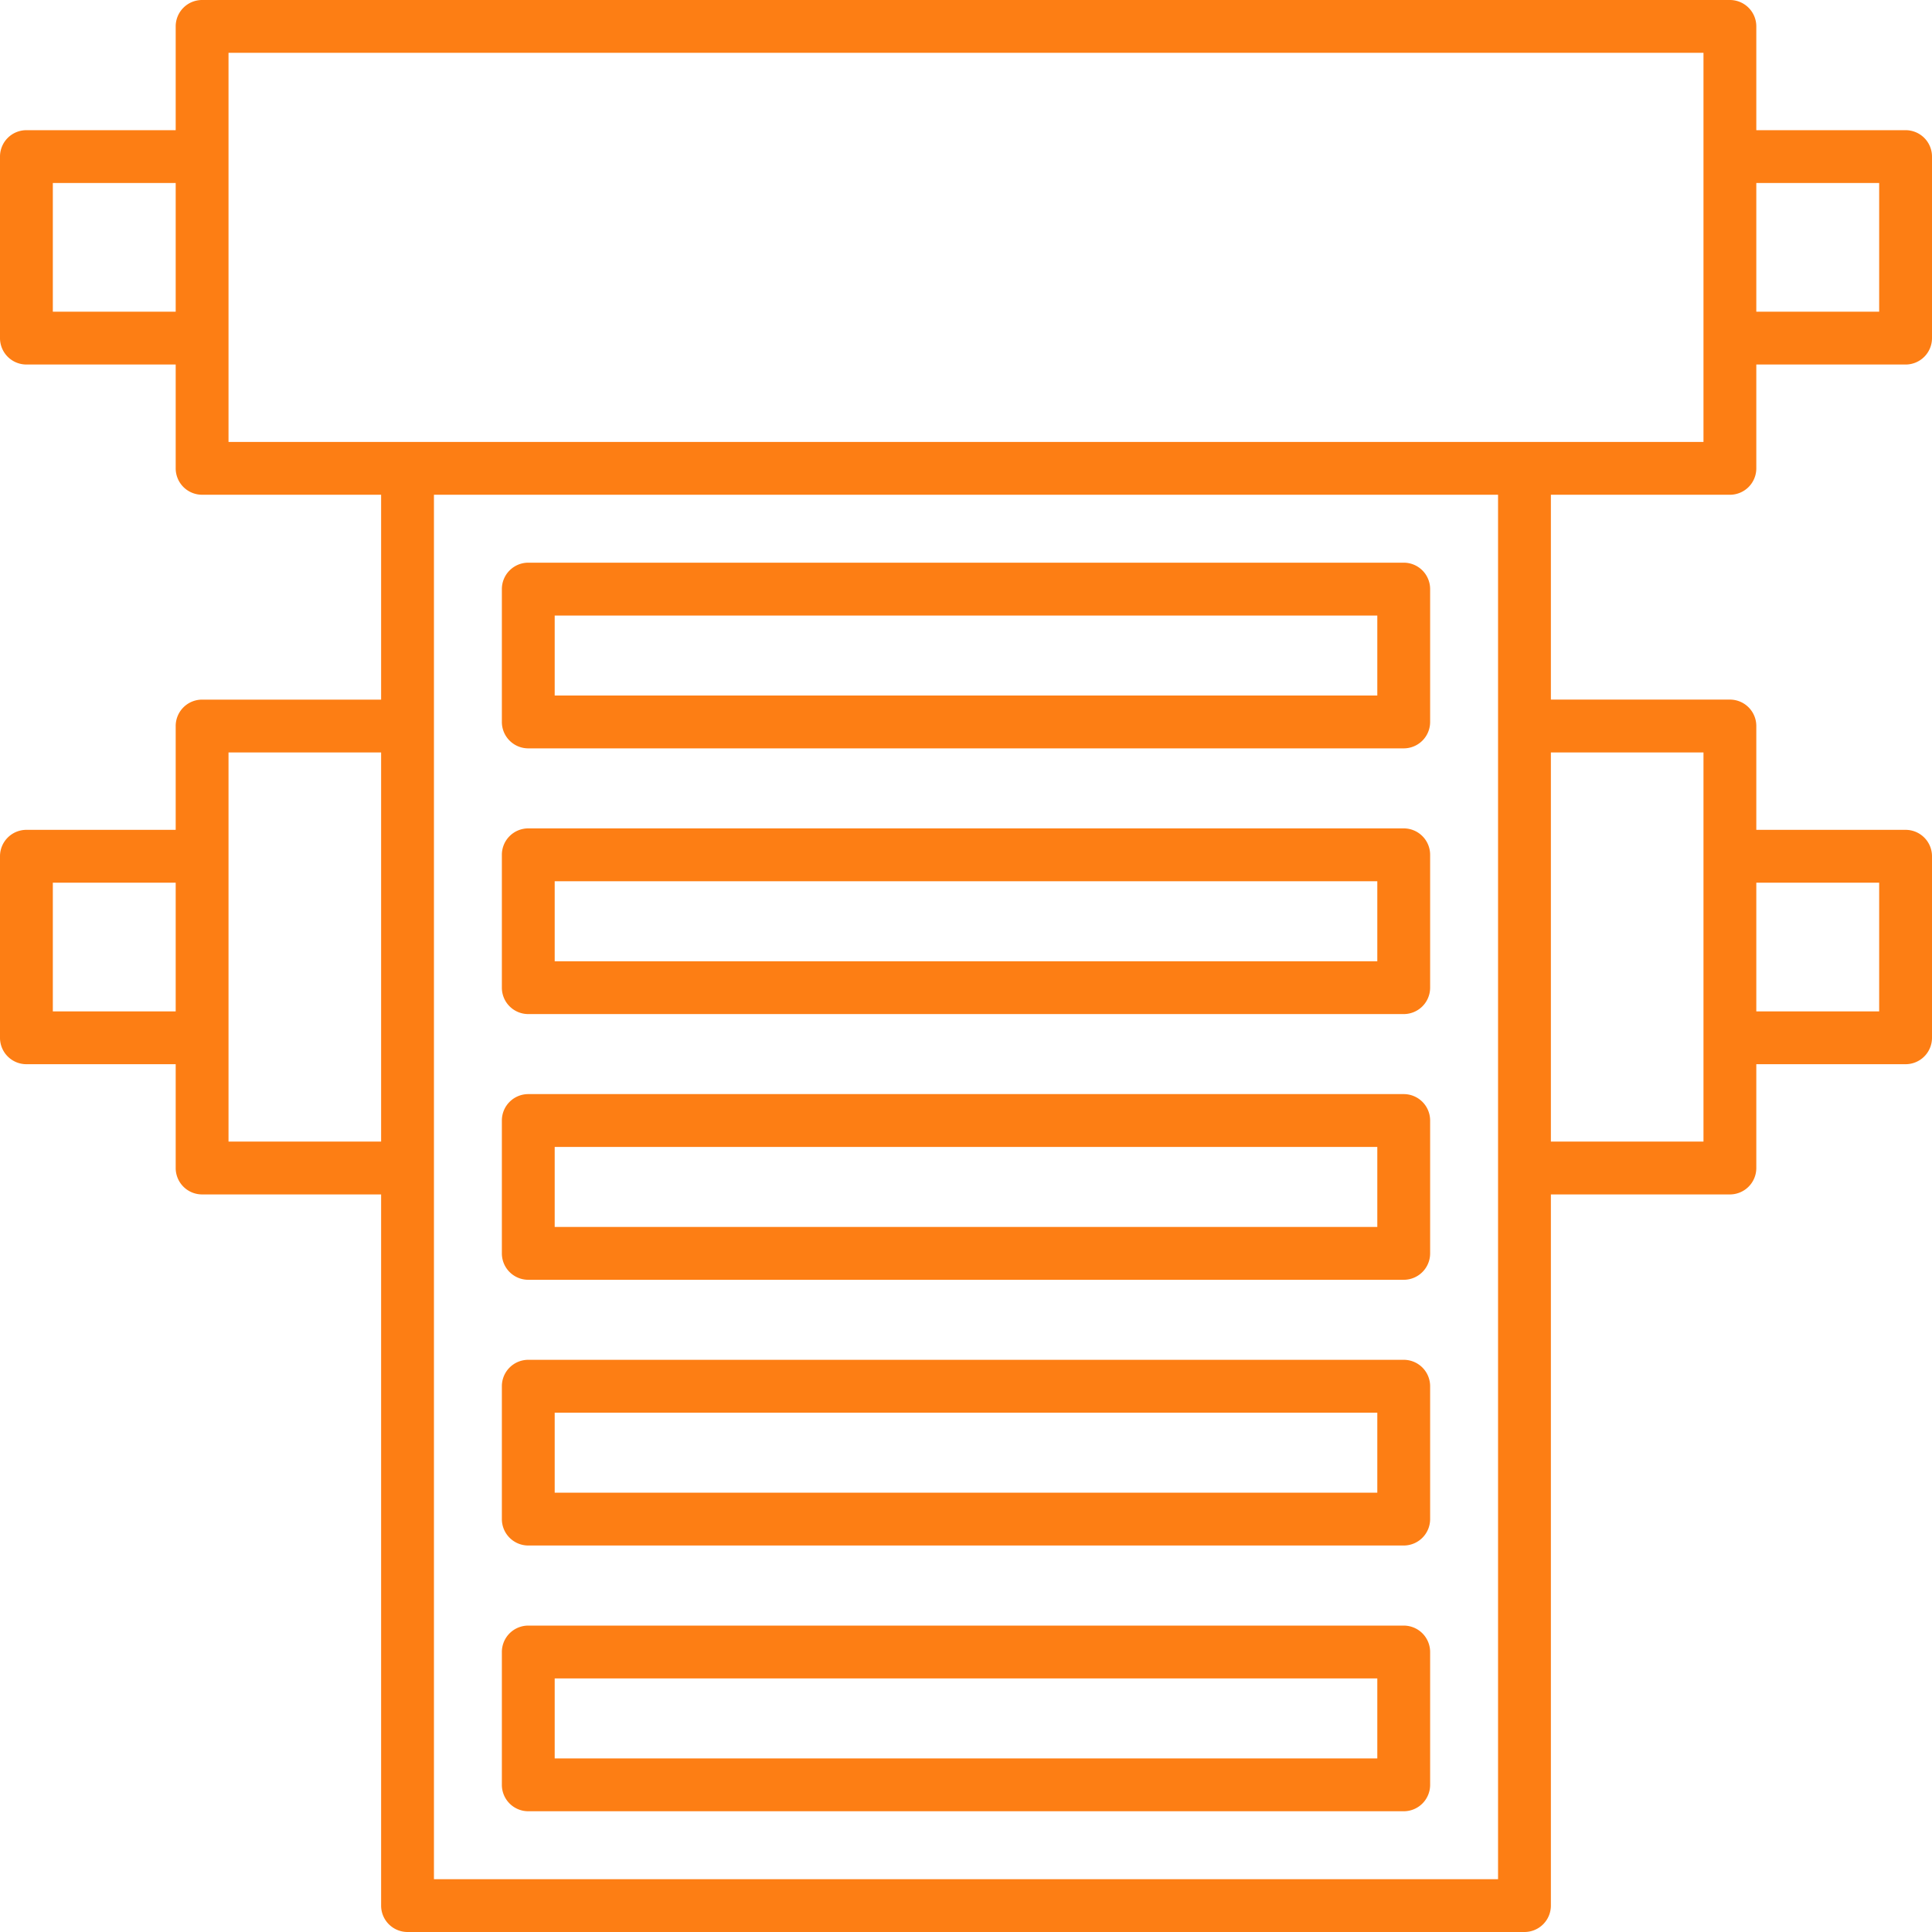 <?xml version="1.0" encoding="UTF-8"?> <svg xmlns="http://www.w3.org/2000/svg" width="512px" height="512px" viewBox="0 0 128 128"><g><path d="M114.61,32.779a1.749,1.749,0,0,0,1.75-1.75V24.151h9.89A1.749,1.749,0,0,0,128,22.4V10.375a1.749,1.749,0,0,0-1.75-1.75h-9.89V1.747A1.749,1.749,0,0,0,114.61,0H13.39a1.749,1.749,0,0,0-1.75,1.75V8.625H1.75A1.749,1.749,0,0,0,0,10.375V22.4a1.749,1.749,0,0,0,1.75,1.75h9.89v6.878a1.749,1.749,0,0,0,1.75,1.75H25.25V46.352H13.39a1.749,1.749,0,0,0-1.75,1.75v6.877H1.75A1.75,1.75,0,0,0,0,56.729V68.756a1.749,1.749,0,0,0,1.75,1.75h9.89v6.878a1.749,1.749,0,0,0,1.75,1.75H25.25v47.113A1.749,1.749,0,0,0,27,128h74a1.749,1.749,0,0,0,1.75-1.75V79.134h11.86a1.749,1.749,0,0,0,1.75-1.75V70.506h9.89a1.749,1.749,0,0,0,1.75-1.75V56.729a1.75,1.75,0,0,0-1.75-1.75h-9.89V48.1a1.749,1.749,0,0,0-1.75-1.75H102.75V32.779Zm9.89-20.654v8.526h-8.14V12.125ZM3.5,20.651V12.125h8.14v8.526ZM15.14,22.4V3.5h97.72V29.279H15.14ZM3.5,67.006V58.479h8.14v8.527Zm11.64,8.628V49.852H25.25V75.634ZM124.5,58.479v8.527h-8.14V58.479Zm-11.64-8.627V75.634H102.75V49.852ZM99.25,48.1v76.4H28.75V32.779h70.5Z" fill="#FD7E14"></path><path d="M35,49.581H93a1.749,1.749,0,0,0,1.75-1.75v-8.8A1.75,1.75,0,0,0,93,37.279H35a1.75,1.75,0,0,0-1.75,1.75v8.8A1.749,1.749,0,0,0,35,49.581Zm1.75-8.8h54.5v5.3H36.75Z" fill="#FD7E14"></path><path d="M35,67.185H93a1.749,1.749,0,0,0,1.75-1.75v-8.8A1.749,1.749,0,0,0,93,54.883H35a1.749,1.749,0,0,0-1.75,1.75v8.8A1.749,1.749,0,0,0,35,67.185Zm1.75-8.8h54.5v5.3H36.75Z" fill="#FD7E14"></path><path d="M35,84.789H93a1.749,1.749,0,0,0,1.75-1.75v-8.8A1.75,1.75,0,0,0,93,72.487H35a1.75,1.75,0,0,0-1.75,1.75v8.8A1.749,1.749,0,0,0,35,84.789Zm1.75-8.8h54.5v5.3H36.75Z" fill="#FD7E14"></path><path d="M35,102.394H93a1.75,1.75,0,0,0,1.75-1.75v-8.8A1.749,1.749,0,0,0,93,90.091H35a1.749,1.749,0,0,0-1.75,1.75v8.8A1.75,1.75,0,0,0,35,102.394Zm1.75-8.8h54.5v5.3H36.75Z" fill="#FD7E14"></path><path d="M35,120H93a1.749,1.749,0,0,0,1.75-1.75v-8.8A1.749,1.749,0,0,0,93,107.7H35a1.749,1.749,0,0,0-1.75,1.75v8.8A1.749,1.749,0,0,0,35,120Zm1.75-8.8h54.5v5.3H36.75Z" fill="#FD7E14"></path></g></svg> 